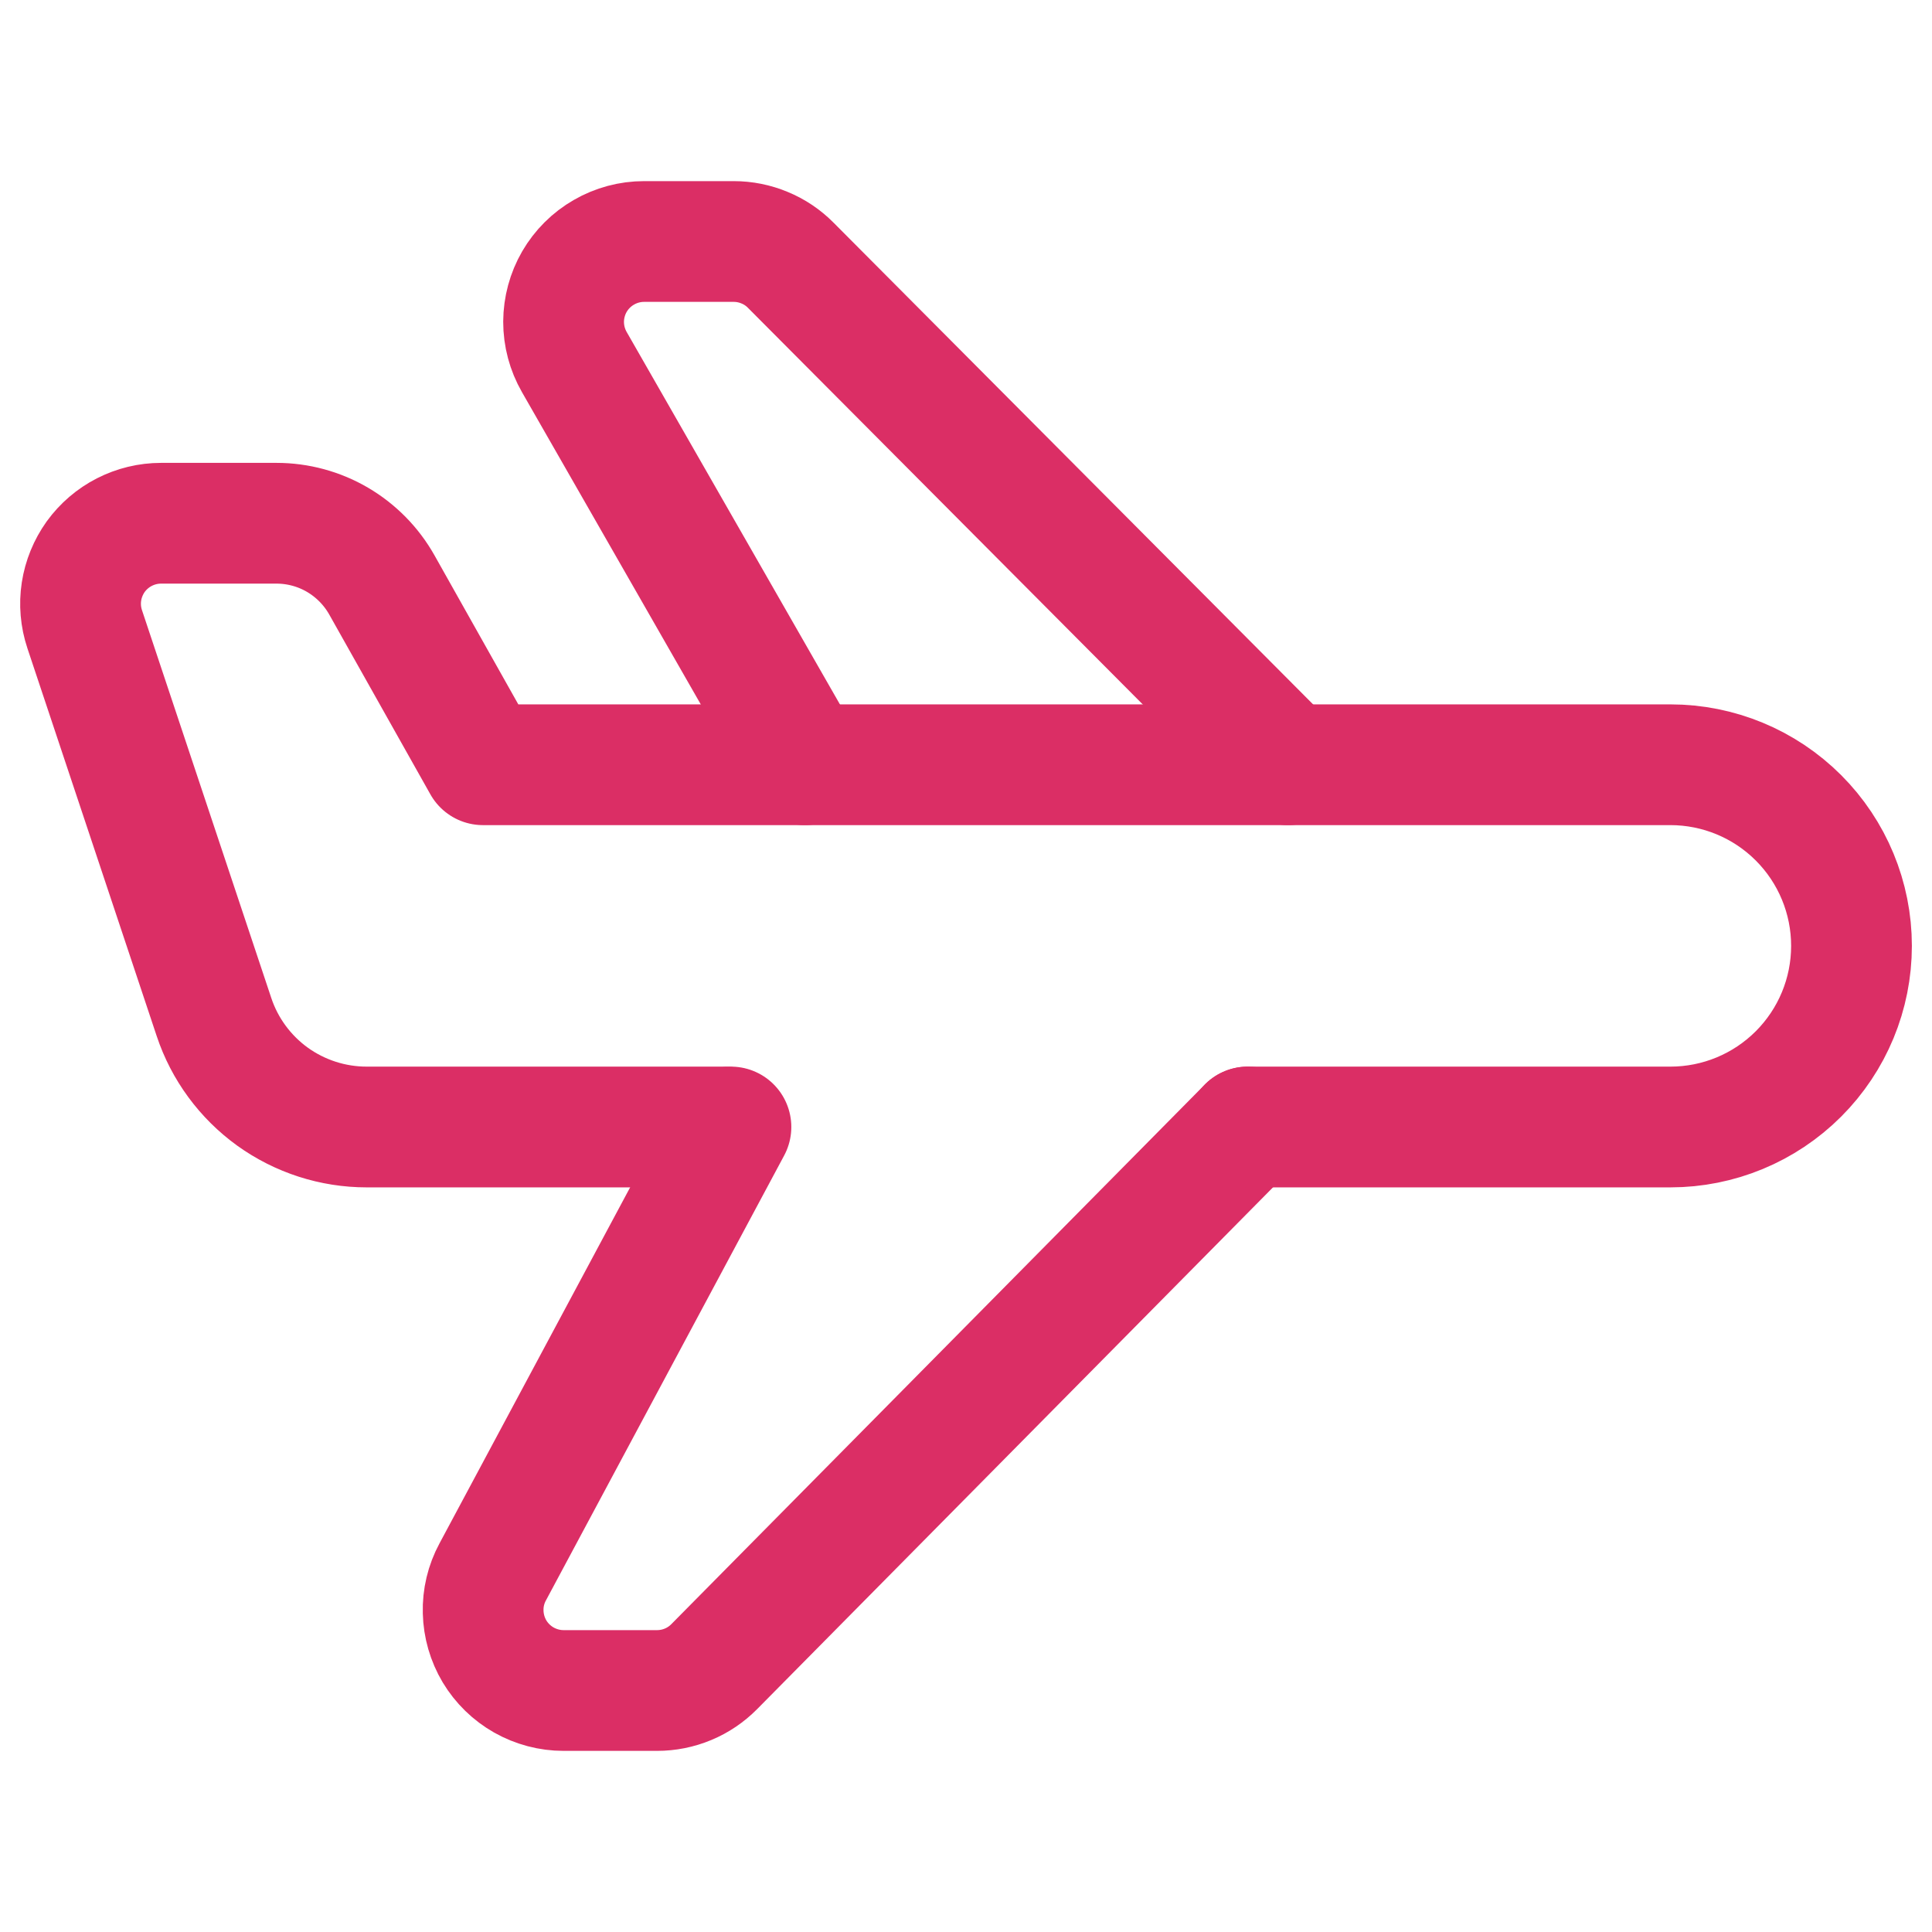 <?xml version="1.0" encoding="UTF-8"?> <svg xmlns="http://www.w3.org/2000/svg" width="24" height="24" viewBox="0 0 24 24" fill="none"><path d="M9.999 9.5L7.134 4.497C7.047 4.345 7.001 4.173 7.001 3.997C7.002 3.822 7.048 3.65 7.136 3.498C7.224 3.347 7.35 3.221 7.502 3.134C7.654 3.046 7.826 3 8.001 3H9.114C9.246 3 9.376 3.026 9.498 3.077C9.62 3.127 9.73 3.201 9.823 3.295L16 9.5" stroke="#DB2E65" stroke-width="1.5" stroke-linecap="round" stroke-linejoin="round"></path><path d="M9.08 14L6.12 19.528C6.038 19.68 5.997 19.851 6.002 20.024C6.006 20.197 6.055 20.366 6.143 20.514C6.232 20.662 6.358 20.785 6.508 20.87C6.659 20.955 6.829 21 7.001 21H8.162C8.294 21 8.425 20.974 8.547 20.923C8.67 20.872 8.78 20.797 8.873 20.703L15.5 14" stroke="#DB2E65" stroke-width="1.5" stroke-linecap="round" stroke-linejoin="round"></path><path d="M9 14H4.555C4.135 14 3.726 13.868 3.385 13.623C3.045 13.377 2.79 13.031 2.658 12.633L1.052 7.816C1.002 7.666 0.988 7.506 1.012 7.349C1.036 7.193 1.097 7.044 1.189 6.915C1.282 6.787 1.404 6.682 1.545 6.61C1.686 6.538 1.842 6.5 2.001 6.5H3.435C3.701 6.5 3.963 6.571 4.192 6.705C4.422 6.84 4.612 7.033 4.743 7.265L6 9.5H20.75C21.347 9.5 21.919 9.737 22.341 10.159C22.763 10.581 23 11.153 23 11.75C23 12.347 22.763 12.919 22.341 13.341C21.919 13.763 21.347 14 20.75 14H15.5" stroke="#DB2E65" stroke-width="1.5" stroke-linecap="round" stroke-linejoin="round"></path></svg> 